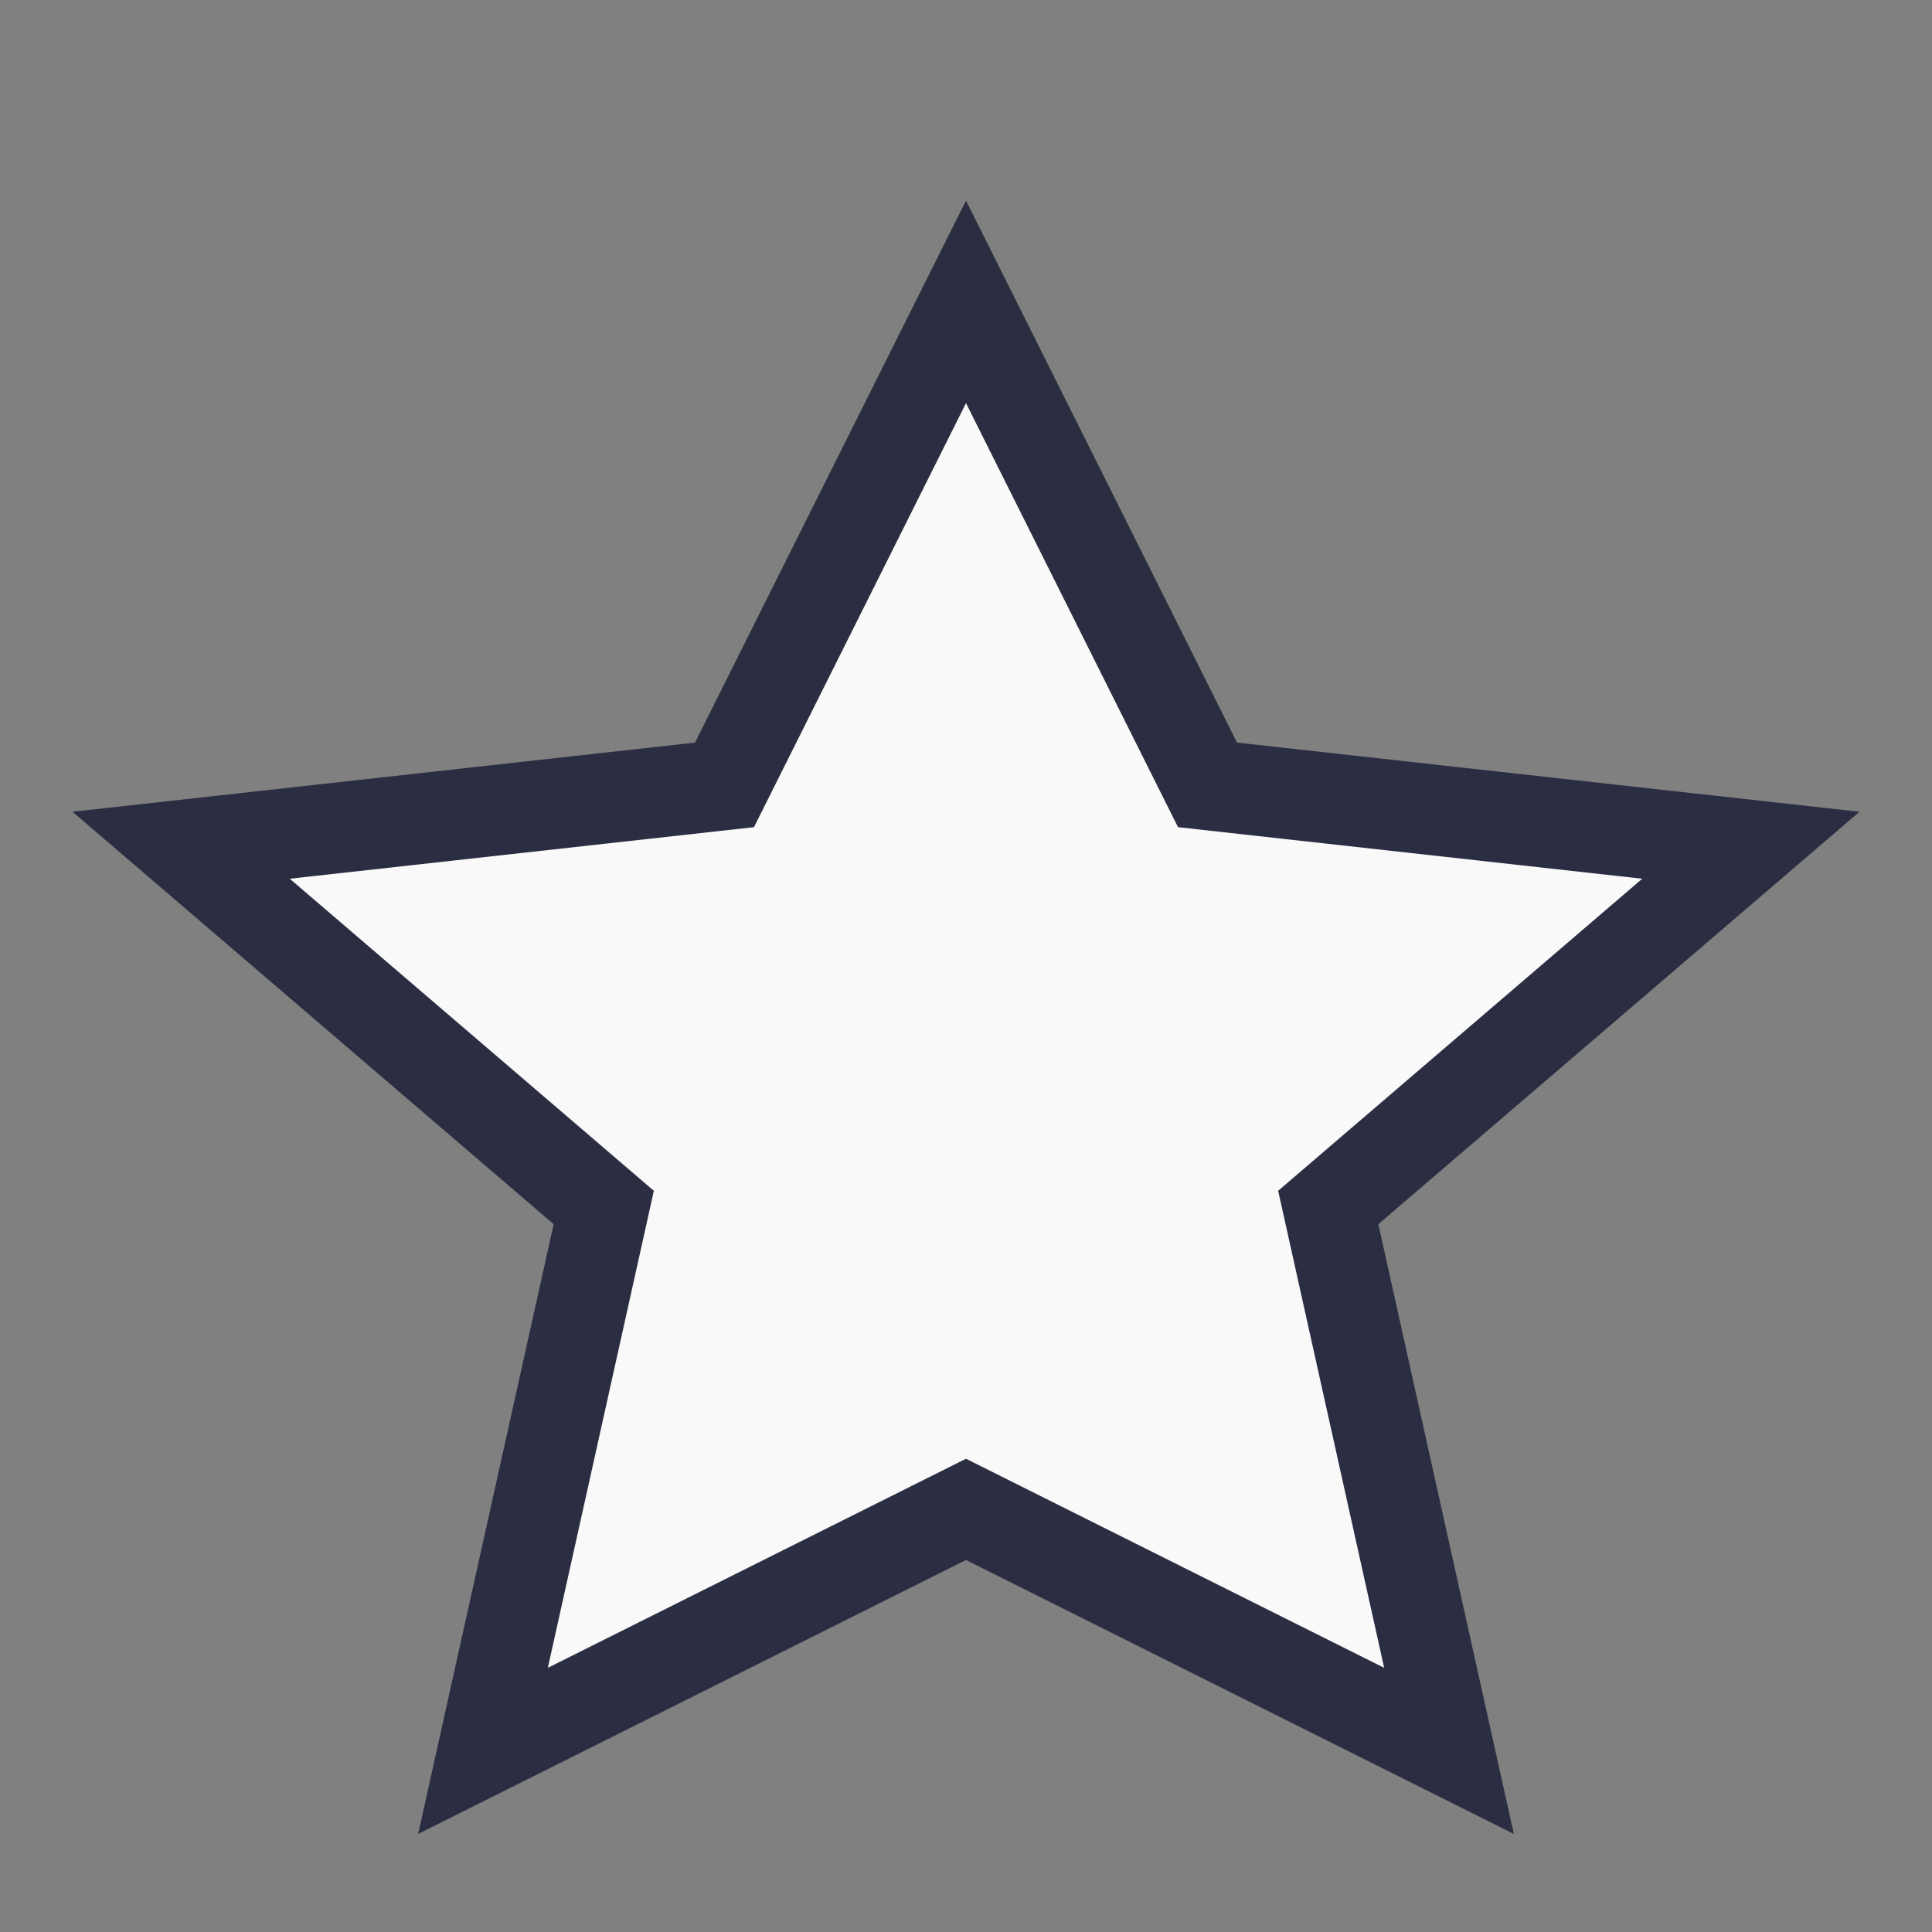 <?xml version="1.0" encoding="UTF-8"?>
<svg xmlns="http://www.w3.org/2000/svg" width="32" height="32" viewBox="0 0 32 32"><rect x="0" y="0" width="32" height="32" fill="#808080" stroke="none"/><polygon points="16,5 20,13 29,14 22,20 24,29 16,25 8,29 10,20 3,14 12,13" fill="#F9F9F9" stroke="#2B2D42" stroke-width="1.5"/></svg>